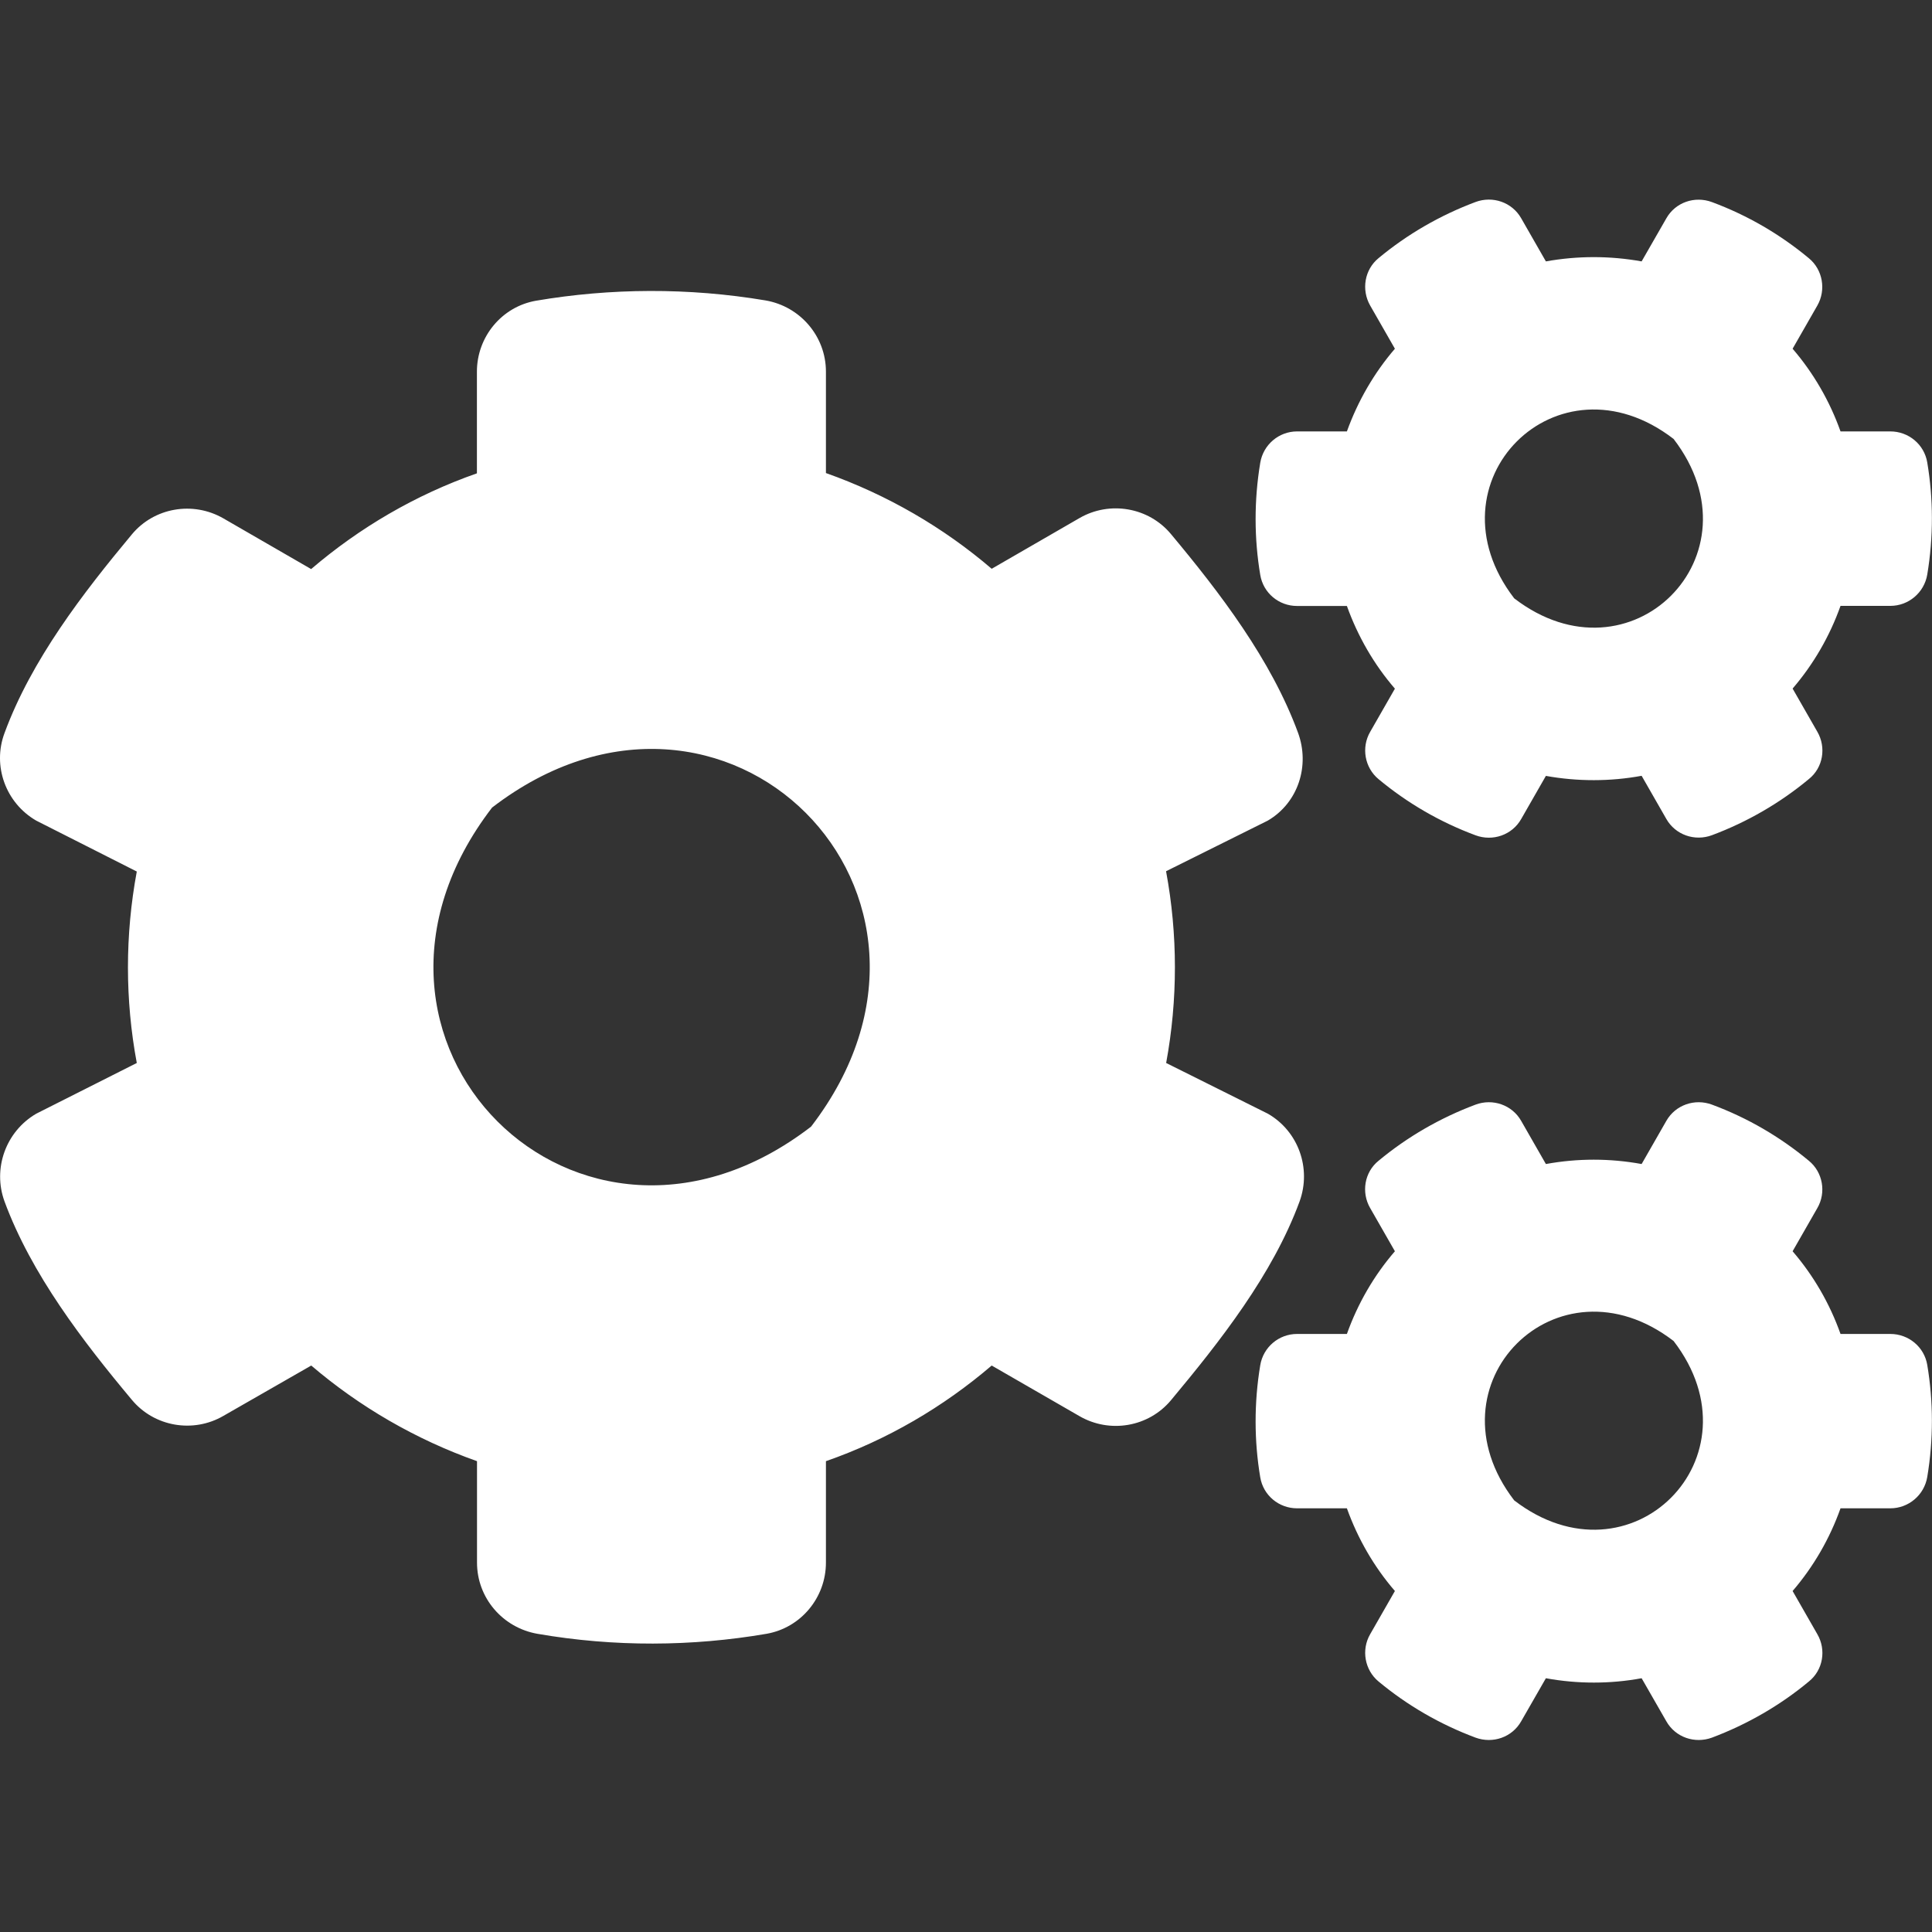 <?xml version="1.0" encoding="utf-8"?>
<!-- Generator: Adobe Illustrator 16.0.0, SVG Export Plug-In . SVG Version: 6.00 Build 0)  -->
<!DOCTYPE svg PUBLIC "-//W3C//DTD SVG 1.1//EN" "http://www.w3.org/Graphics/SVG/1.1/DTD/svg11.dtd">
<svg version="1.1" id="Vrstva_1" xmlns="http://www.w3.org/2000/svg" xmlns:xlink="http://www.w3.org/1999/xlink" x="0px" y="0px"
	 width="20px" height="20px" viewBox="0 0 20 20" enable-background="new 0 0 20 20" xml:space="preserve">
<rect x="0" y="0" width="20" height="20" fill="#333333" stroke="none"/>
<path fill="#FFFFFF" d="M16.003,8.032l-0.256,0.447c-0.094,0.165-0.294,0.234-0.472,0.168c-0.369-0.137-0.707-0.334-1.004-0.581
	c-0.144-0.119-0.181-0.328-0.087-0.49l0.256-0.447c-0.216-0.25-0.384-0.541-0.497-0.856h-0.516c-0.188,0-0.35-0.134-0.381-0.322
	c-0.063-0.375-0.065-0.769,0-1.16c0.031-0.188,0.193-0.325,0.381-0.325h0.516C14.057,4.15,14.225,3.86,14.44,3.61l-0.256-0.447
	C14.091,3,14.125,2.791,14.271,2.672c0.297-0.247,0.638-0.444,1.004-0.581c0.178-0.066,0.378,0.003,0.472,0.168l0.256,0.447
	c0.328-0.059,0.663-0.059,0.991,0L17.25,2.26c0.094-0.166,0.294-0.234,0.472-0.168c0.369,0.137,0.706,0.334,1.003,0.581
	C18.869,2.791,18.906,3,18.813,3.163L18.557,3.61c0.215,0.25,0.384,0.541,0.496,0.856h0.516c0.188,0,0.351,0.134,0.382,0.322
	c0.063,0.375,0.065,0.769,0,1.159c-0.031,0.188-0.194,0.325-0.382,0.325h-0.516c-0.112,0.315-0.281,0.606-0.496,0.856l0.256,0.447
	c0.094,0.162,0.06,0.372-0.088,0.49c-0.297,0.247-0.637,0.444-1.003,0.581c-0.178,0.066-0.378-0.003-0.472-0.168l-0.256-0.447
	C16.669,8.091,16.331,8.091,16.003,8.032z M15.675,6.194c1.203,0.925,2.575-0.447,1.65-1.65C16.122,3.616,14.75,4.991,15.675,6.194z
	 M12.072,11.004l1.053,0.525c0.315,0.181,0.453,0.565,0.328,0.909c-0.278,0.756-0.825,1.45-1.331,2.057
	c-0.231,0.277-0.632,0.347-0.947,0.165l-0.909-0.524c-0.5,0.428-1.081,0.769-1.716,0.99v1.05c0,0.362-0.259,0.675-0.615,0.737
	c-0.769,0.132-1.575,0.138-2.372,0c-0.359-0.063-0.625-0.371-0.625-0.737v-1.05c-0.635-0.225-1.216-0.563-1.716-0.99l-0.909,0.521
	C2,14.839,1.597,14.77,1.365,14.491c-0.506-0.605-1.04-1.3-1.318-2.053c-0.125-0.341,0.013-0.725,0.328-0.909l1.041-0.525
	c-0.122-0.653-0.122-1.326,0-1.982L0.375,8.495C0.06,8.313-0.081,7.929,0.047,7.588c0.278-0.756,0.813-1.45,1.318-2.056
	c0.231-0.278,0.632-0.347,0.947-0.166l0.909,0.525c0.5-0.428,1.081-0.769,1.716-0.991V3.847c0-0.359,0.256-0.672,0.612-0.734
	C6.318,2.982,7.128,2.976,7.925,3.11C8.284,3.172,8.55,3.482,8.55,3.847v1.05c0.635,0.225,1.216,0.563,1.716,0.991l0.909-0.525
	c0.313-0.181,0.716-0.112,0.947,0.166c0.506,0.606,1.037,1.3,1.315,2.056c0.125,0.34,0.003,0.725-0.313,0.91l-1.053,0.524
	C12.193,9.675,12.193,10.348,12.072,11.004z M8.396,11.663C10.247,9.256,7.5,6.51,5.094,8.36C3.244,10.767,5.99,13.514,8.396,11.663
	z M16.003,17.373l-0.256,0.446c-0.094,0.166-0.294,0.234-0.472,0.169c-0.369-0.138-0.707-0.334-1.004-0.581
	c-0.144-0.119-0.181-0.328-0.087-0.49l0.256-0.447c-0.216-0.25-0.384-0.541-0.497-0.856h-0.516c-0.188,0-0.35-0.134-0.381-0.321
	c-0.063-0.375-0.065-0.77,0-1.16c0.031-0.188,0.193-0.324,0.381-0.324h0.516c0.113-0.316,0.281-0.606,0.497-0.856l-0.256-0.447
	c-0.094-0.162-0.06-0.372,0.087-0.49c0.297-0.247,0.638-0.444,1.004-0.581c0.178-0.066,0.378,0.003,0.472,0.168l0.256,0.447
	c0.328-0.06,0.663-0.06,0.991,0l0.256-0.447c0.094-0.165,0.294-0.234,0.472-0.168c0.369,0.137,0.706,0.334,1.003,0.581
	c0.145,0.118,0.182,0.328,0.088,0.49l-0.256,0.447c0.215,0.25,0.384,0.54,0.496,0.856h0.516c0.188,0,0.351,0.134,0.382,0.321
	c0.063,0.375,0.065,0.769,0,1.159c-0.031,0.188-0.194,0.325-0.382,0.325h-0.516c-0.112,0.315-0.281,0.606-0.496,0.856l0.256,0.447
	c0.094,0.162,0.06,0.371-0.088,0.49c-0.297,0.247-0.637,0.443-1.003,0.581c-0.178,0.065-0.378-0.003-0.472-0.169l-0.256-0.446
	C16.669,17.433,16.331,17.433,16.003,17.373z M15.675,15.532c1.203,0.925,2.575-0.447,1.65-1.65
	C16.122,12.957,14.75,14.329,15.675,15.532z"/>
</svg>
